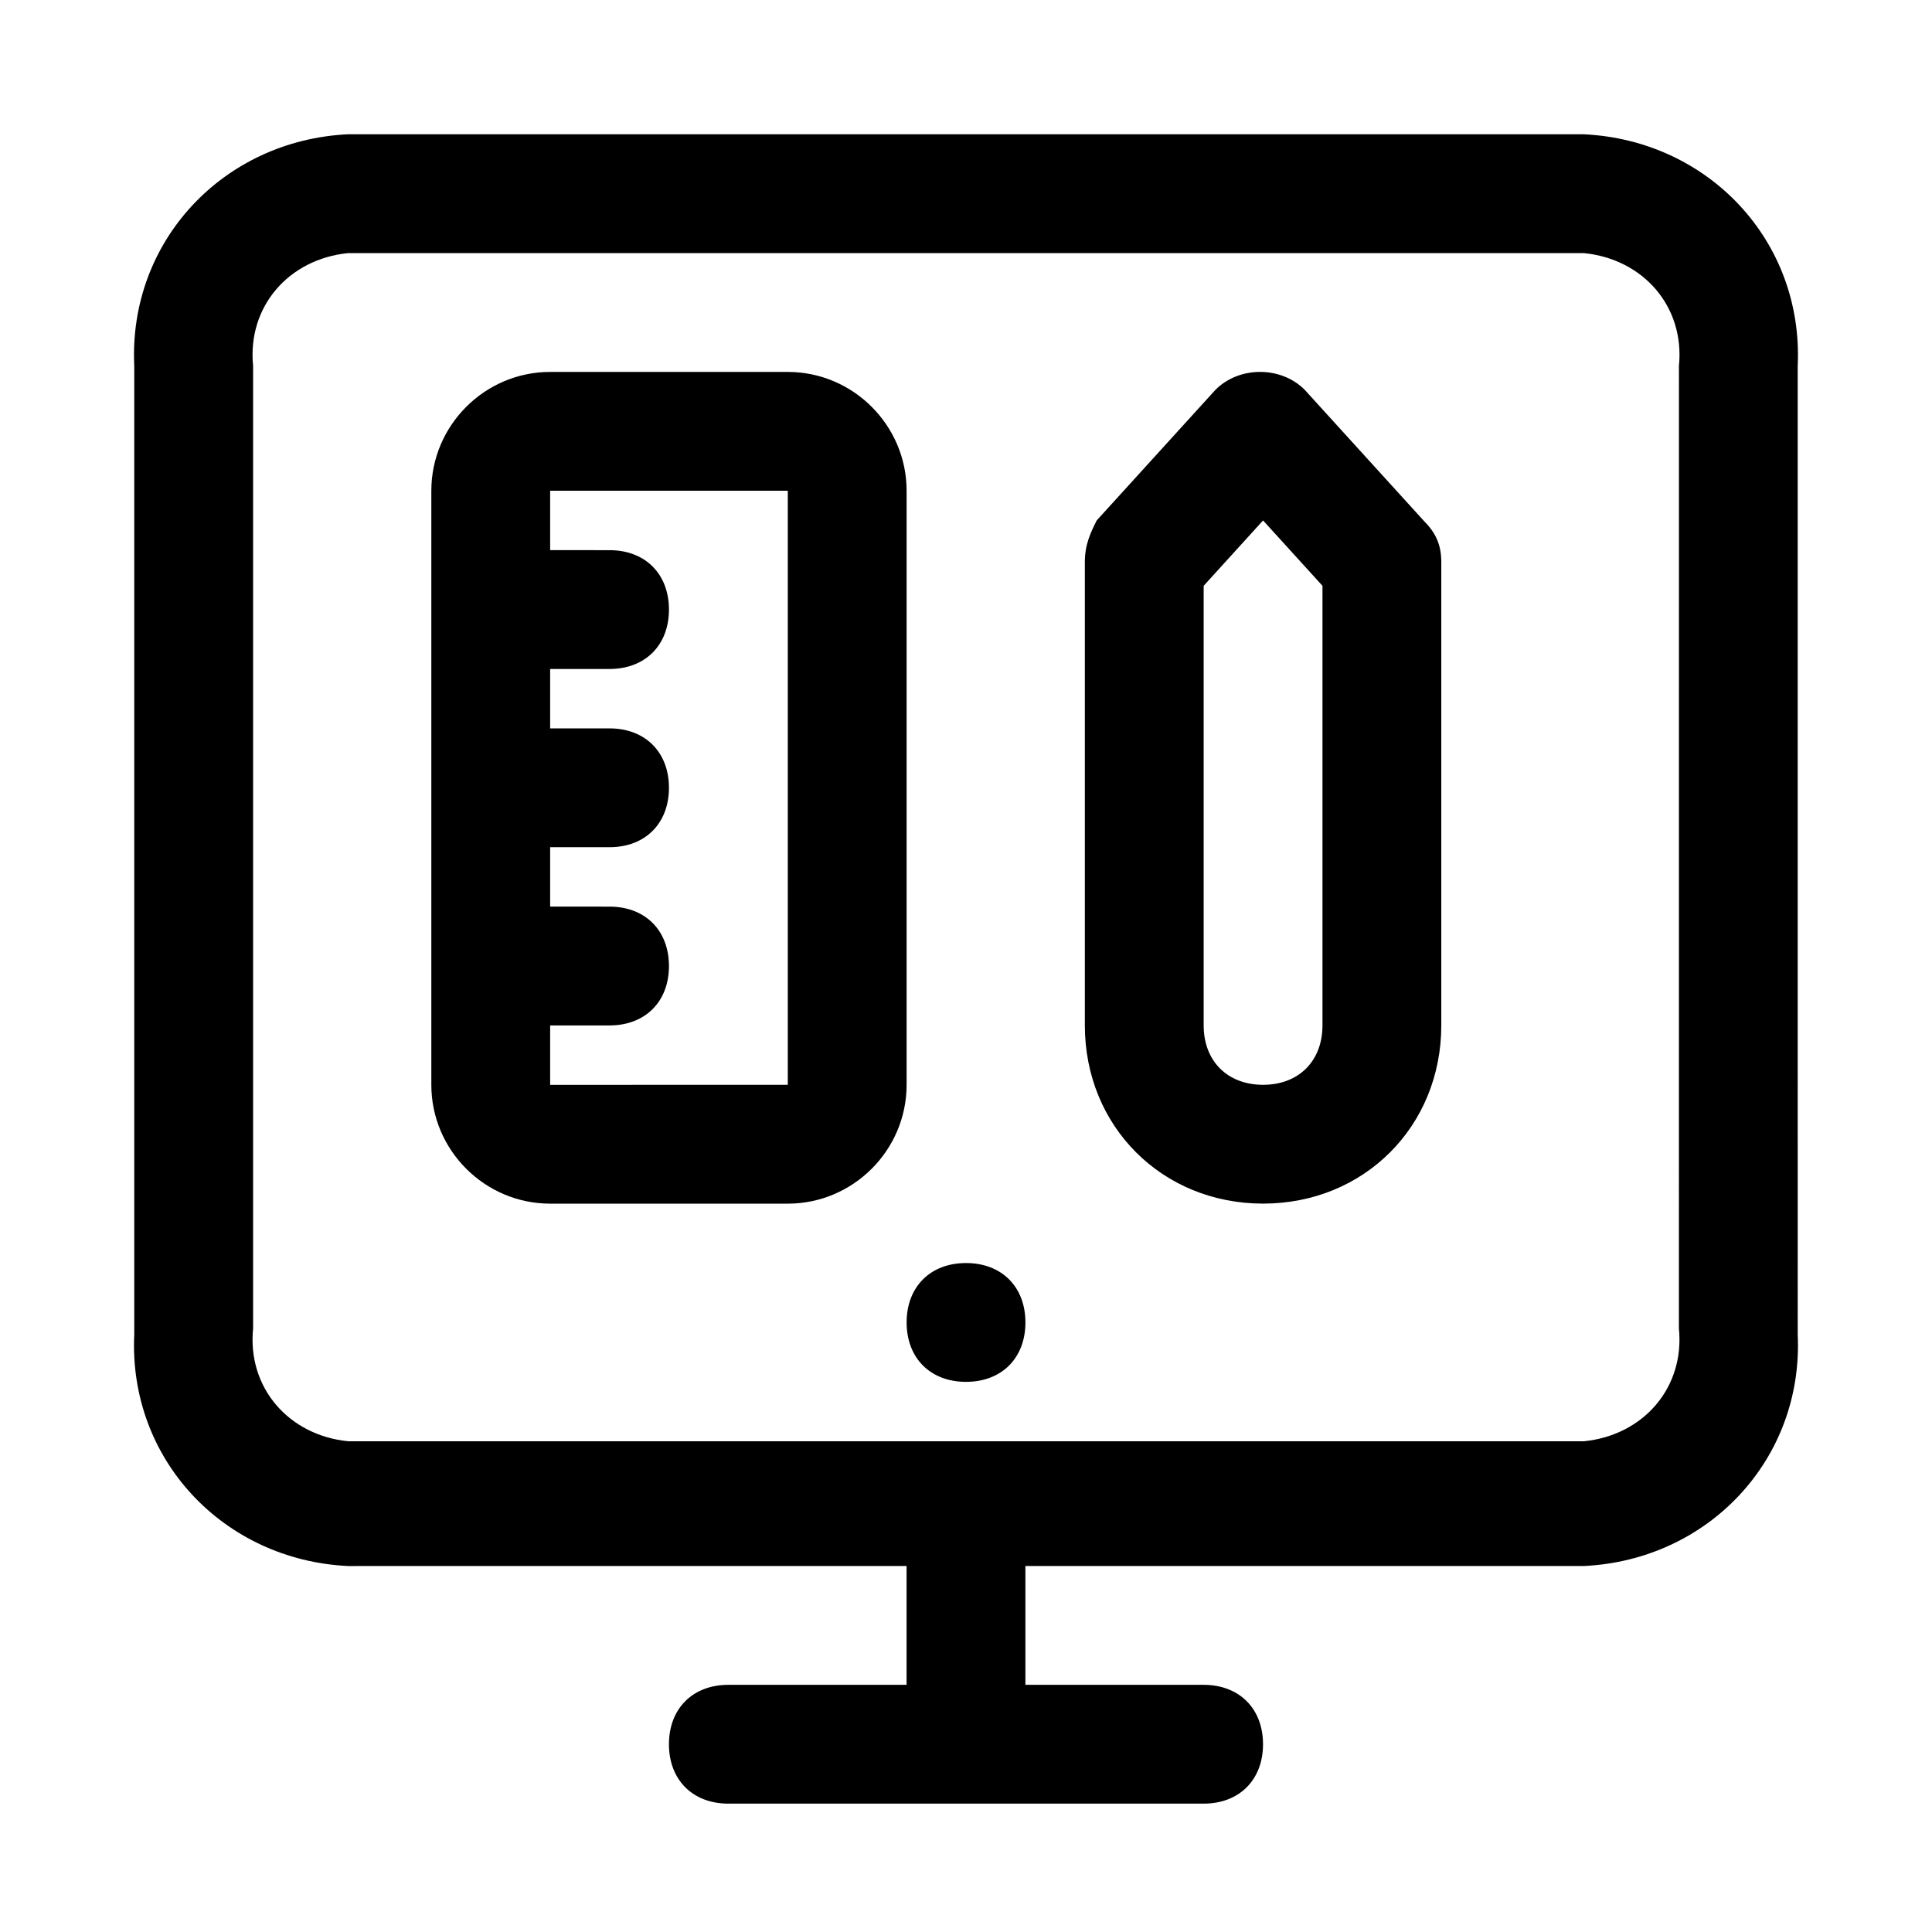 <?xml version="1.0" encoding="UTF-8"?>
<!-- Uploaded to: SVG Repo, www.svgrepo.com, Generator: SVG Repo Mixer Tools -->
<svg fill="#000000" width="800px" height="800px" version="1.1" viewBox="144 144 512 512" xmlns="http://www.w3.org/2000/svg">
 <path d="m563.74 179.58h-327.48c-33.062 1.574-58.254 28.34-56.68 61.402v256.63c-1.574 33.062 23.617 59.828 56.68 61.402l147.99-0.004v31.488h-47.23c-9.445 0-15.742 6.297-15.742 15.742 0 9.445 6.297 15.742 15.742 15.742h125.95c9.445 0 15.742-6.297 15.742-15.742 0-9.445-6.297-15.742-15.742-15.742h-47.23v-31.488h147.99c33.062-1.574 58.254-28.34 56.68-61.402l-0.004-256.62c1.574-33.062-23.613-59.828-56.676-61.402zm25.188 316.46c1.574 15.742-9.445 28.34-25.191 29.914l-327.47-0.004c-15.742-1.574-26.766-14.168-25.191-29.914v-255.05c-1.574-15.746 9.445-28.34 25.191-29.914h327.48c15.742 1.574 26.766 14.168 25.191 29.914zm-173.18-1.578c0 9.445-6.297 15.742-15.742 15.742s-15.742-6.297-15.742-15.742c0-9.445 6.297-15.742 15.742-15.742s15.742 6.297 15.742 15.742zm-31.488-220.41c0-17.32-14.168-31.488-31.488-31.488h-62.977c-17.316 0-31.488 14.168-31.488 31.488v157.44c0 17.32 14.168 31.488 31.488 31.488h62.977c17.32 0 31.488-14.168 31.488-31.488zm-94.465 157.44v-15.742h15.742c9.445 0 15.742-6.297 15.742-15.742 0-9.445-6.297-15.742-15.742-15.742l-15.742-0.008v-15.742h15.742c9.445 0 15.742-6.297 15.742-15.742 0-9.445-6.297-15.742-15.742-15.742l-15.742-0.004v-15.742h15.742c9.445 0 15.742-6.297 15.742-15.742 0-9.445-6.297-15.742-15.742-15.742l-15.742-0.008v-15.742h62.977v157.44zm199.95-184.21c-6.297-6.297-17.32-6.297-23.617 0l-31.488 34.637c-1.57 3.148-3.144 6.297-3.144 11.02v122.8c0 26.766 20.469 47.23 47.23 47.23 26.766 0 47.23-20.469 47.23-47.23v-122.8c0-4.723-1.574-7.871-4.723-11.02zm4.723 168.46c0 9.445-6.297 15.742-15.742 15.742s-15.742-6.297-15.742-15.742v-116.5l15.742-17.32 15.742 17.32z"/>
</svg>